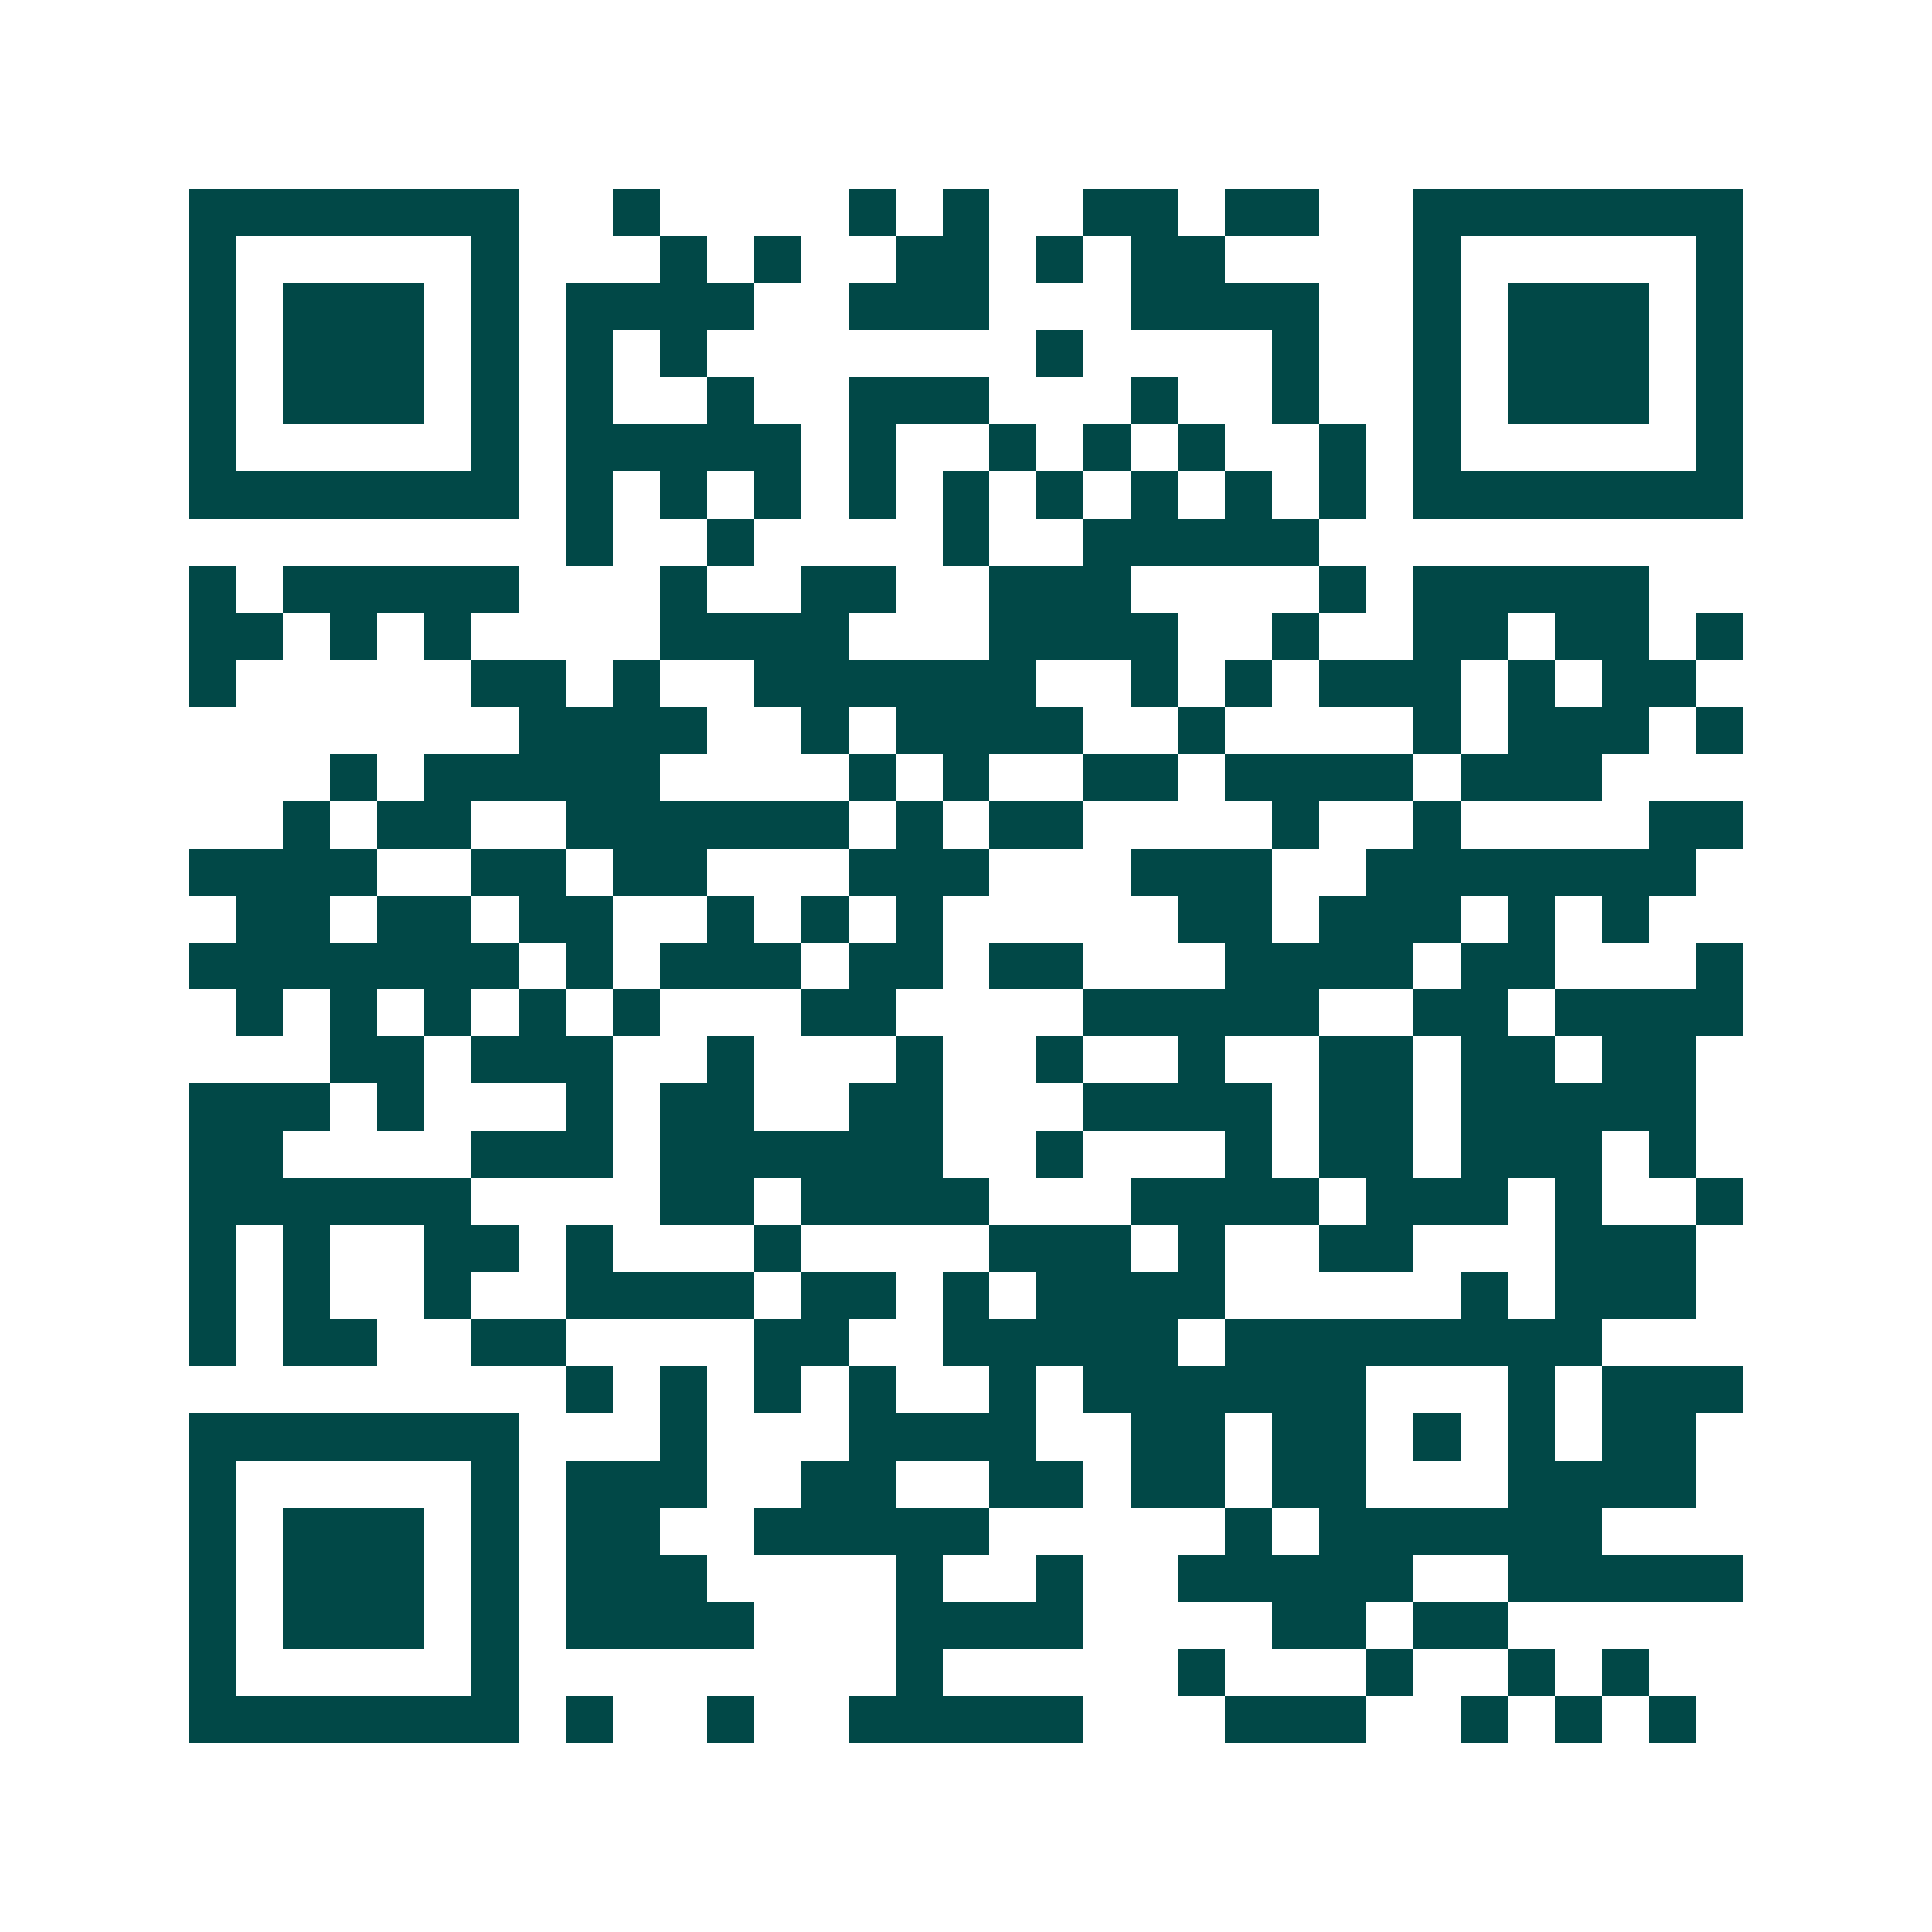 <svg xmlns="http://www.w3.org/2000/svg" width="200" height="200" viewBox="0 0 41 41" shape-rendering="crispEdges"><path fill="#ffffff" d="M0 0h41v41H0z"/><path stroke="#014847" d="M4 4.5h7m2 0h1m4 0h1m1 0h1m2 0h2m1 0h2m2 0h7M4 5.5h1m5 0h1m3 0h1m1 0h1m2 0h2m1 0h1m1 0h2m4 0h1m5 0h1M4 6.5h1m1 0h3m1 0h1m1 0h4m2 0h3m3 0h4m2 0h1m1 0h3m1 0h1M4 7.5h1m1 0h3m1 0h1m1 0h1m1 0h1m7 0h1m4 0h1m2 0h1m1 0h3m1 0h1M4 8.5h1m1 0h3m1 0h1m1 0h1m2 0h1m2 0h3m3 0h1m2 0h1m2 0h1m1 0h3m1 0h1M4 9.5h1m5 0h1m1 0h5m1 0h1m2 0h1m1 0h1m1 0h1m2 0h1m1 0h1m5 0h1M4 10.5h7m1 0h1m1 0h1m1 0h1m1 0h1m1 0h1m1 0h1m1 0h1m1 0h1m1 0h1m1 0h7M12 11.5h1m2 0h1m4 0h1m2 0h5M4 12.5h1m1 0h5m3 0h1m2 0h2m2 0h3m4 0h1m1 0h5M4 13.5h2m1 0h1m1 0h1m4 0h4m3 0h4m2 0h1m2 0h2m1 0h2m1 0h1M4 14.5h1m5 0h2m1 0h1m2 0h6m2 0h1m1 0h1m1 0h3m1 0h1m1 0h2M11 15.5h4m2 0h1m1 0h4m2 0h1m4 0h1m1 0h3m1 0h1M7 16.5h1m1 0h5m4 0h1m1 0h1m2 0h2m1 0h4m1 0h3M6 17.5h1m1 0h2m2 0h6m1 0h1m1 0h2m4 0h1m2 0h1m4 0h2M4 18.5h4m2 0h2m1 0h2m3 0h3m3 0h3m2 0h7M5 19.5h2m1 0h2m1 0h2m2 0h1m1 0h1m1 0h1m5 0h2m1 0h3m1 0h1m1 0h1M4 20.5h7m1 0h1m1 0h3m1 0h2m1 0h2m3 0h4m1 0h2m3 0h1M5 21.5h1m1 0h1m1 0h1m1 0h1m1 0h1m3 0h2m4 0h5m2 0h2m1 0h4M7 22.5h2m1 0h3m2 0h1m3 0h1m2 0h1m2 0h1m2 0h2m1 0h2m1 0h2M4 23.5h3m1 0h1m3 0h1m1 0h2m2 0h2m3 0h4m1 0h2m1 0h5M4 24.5h2m4 0h3m1 0h6m2 0h1m3 0h1m1 0h2m1 0h3m1 0h1M4 25.5h6m4 0h2m1 0h4m3 0h4m1 0h3m1 0h1m2 0h1M4 26.5h1m1 0h1m2 0h2m1 0h1m3 0h1m4 0h3m1 0h1m2 0h2m3 0h3M4 27.5h1m1 0h1m2 0h1m2 0h4m1 0h2m1 0h1m1 0h4m5 0h1m1 0h3M4 28.5h1m1 0h2m2 0h2m4 0h2m2 0h5m1 0h8M12 29.5h1m1 0h1m1 0h1m1 0h1m2 0h1m1 0h6m3 0h1m1 0h3M4 30.5h7m3 0h1m3 0h4m2 0h2m1 0h2m1 0h1m1 0h1m1 0h2M4 31.5h1m5 0h1m1 0h3m2 0h2m2 0h2m1 0h2m1 0h2m3 0h4M4 32.5h1m1 0h3m1 0h1m1 0h2m2 0h5m5 0h1m1 0h6M4 33.5h1m1 0h3m1 0h1m1 0h3m4 0h1m2 0h1m2 0h5m2 0h5M4 34.5h1m1 0h3m1 0h1m1 0h4m3 0h4m4 0h2m1 0h2M4 35.5h1m5 0h1m8 0h1m5 0h1m3 0h1m2 0h1m1 0h1M4 36.5h7m1 0h1m2 0h1m2 0h5m3 0h3m2 0h1m1 0h1m1 0h1"/></svg>
